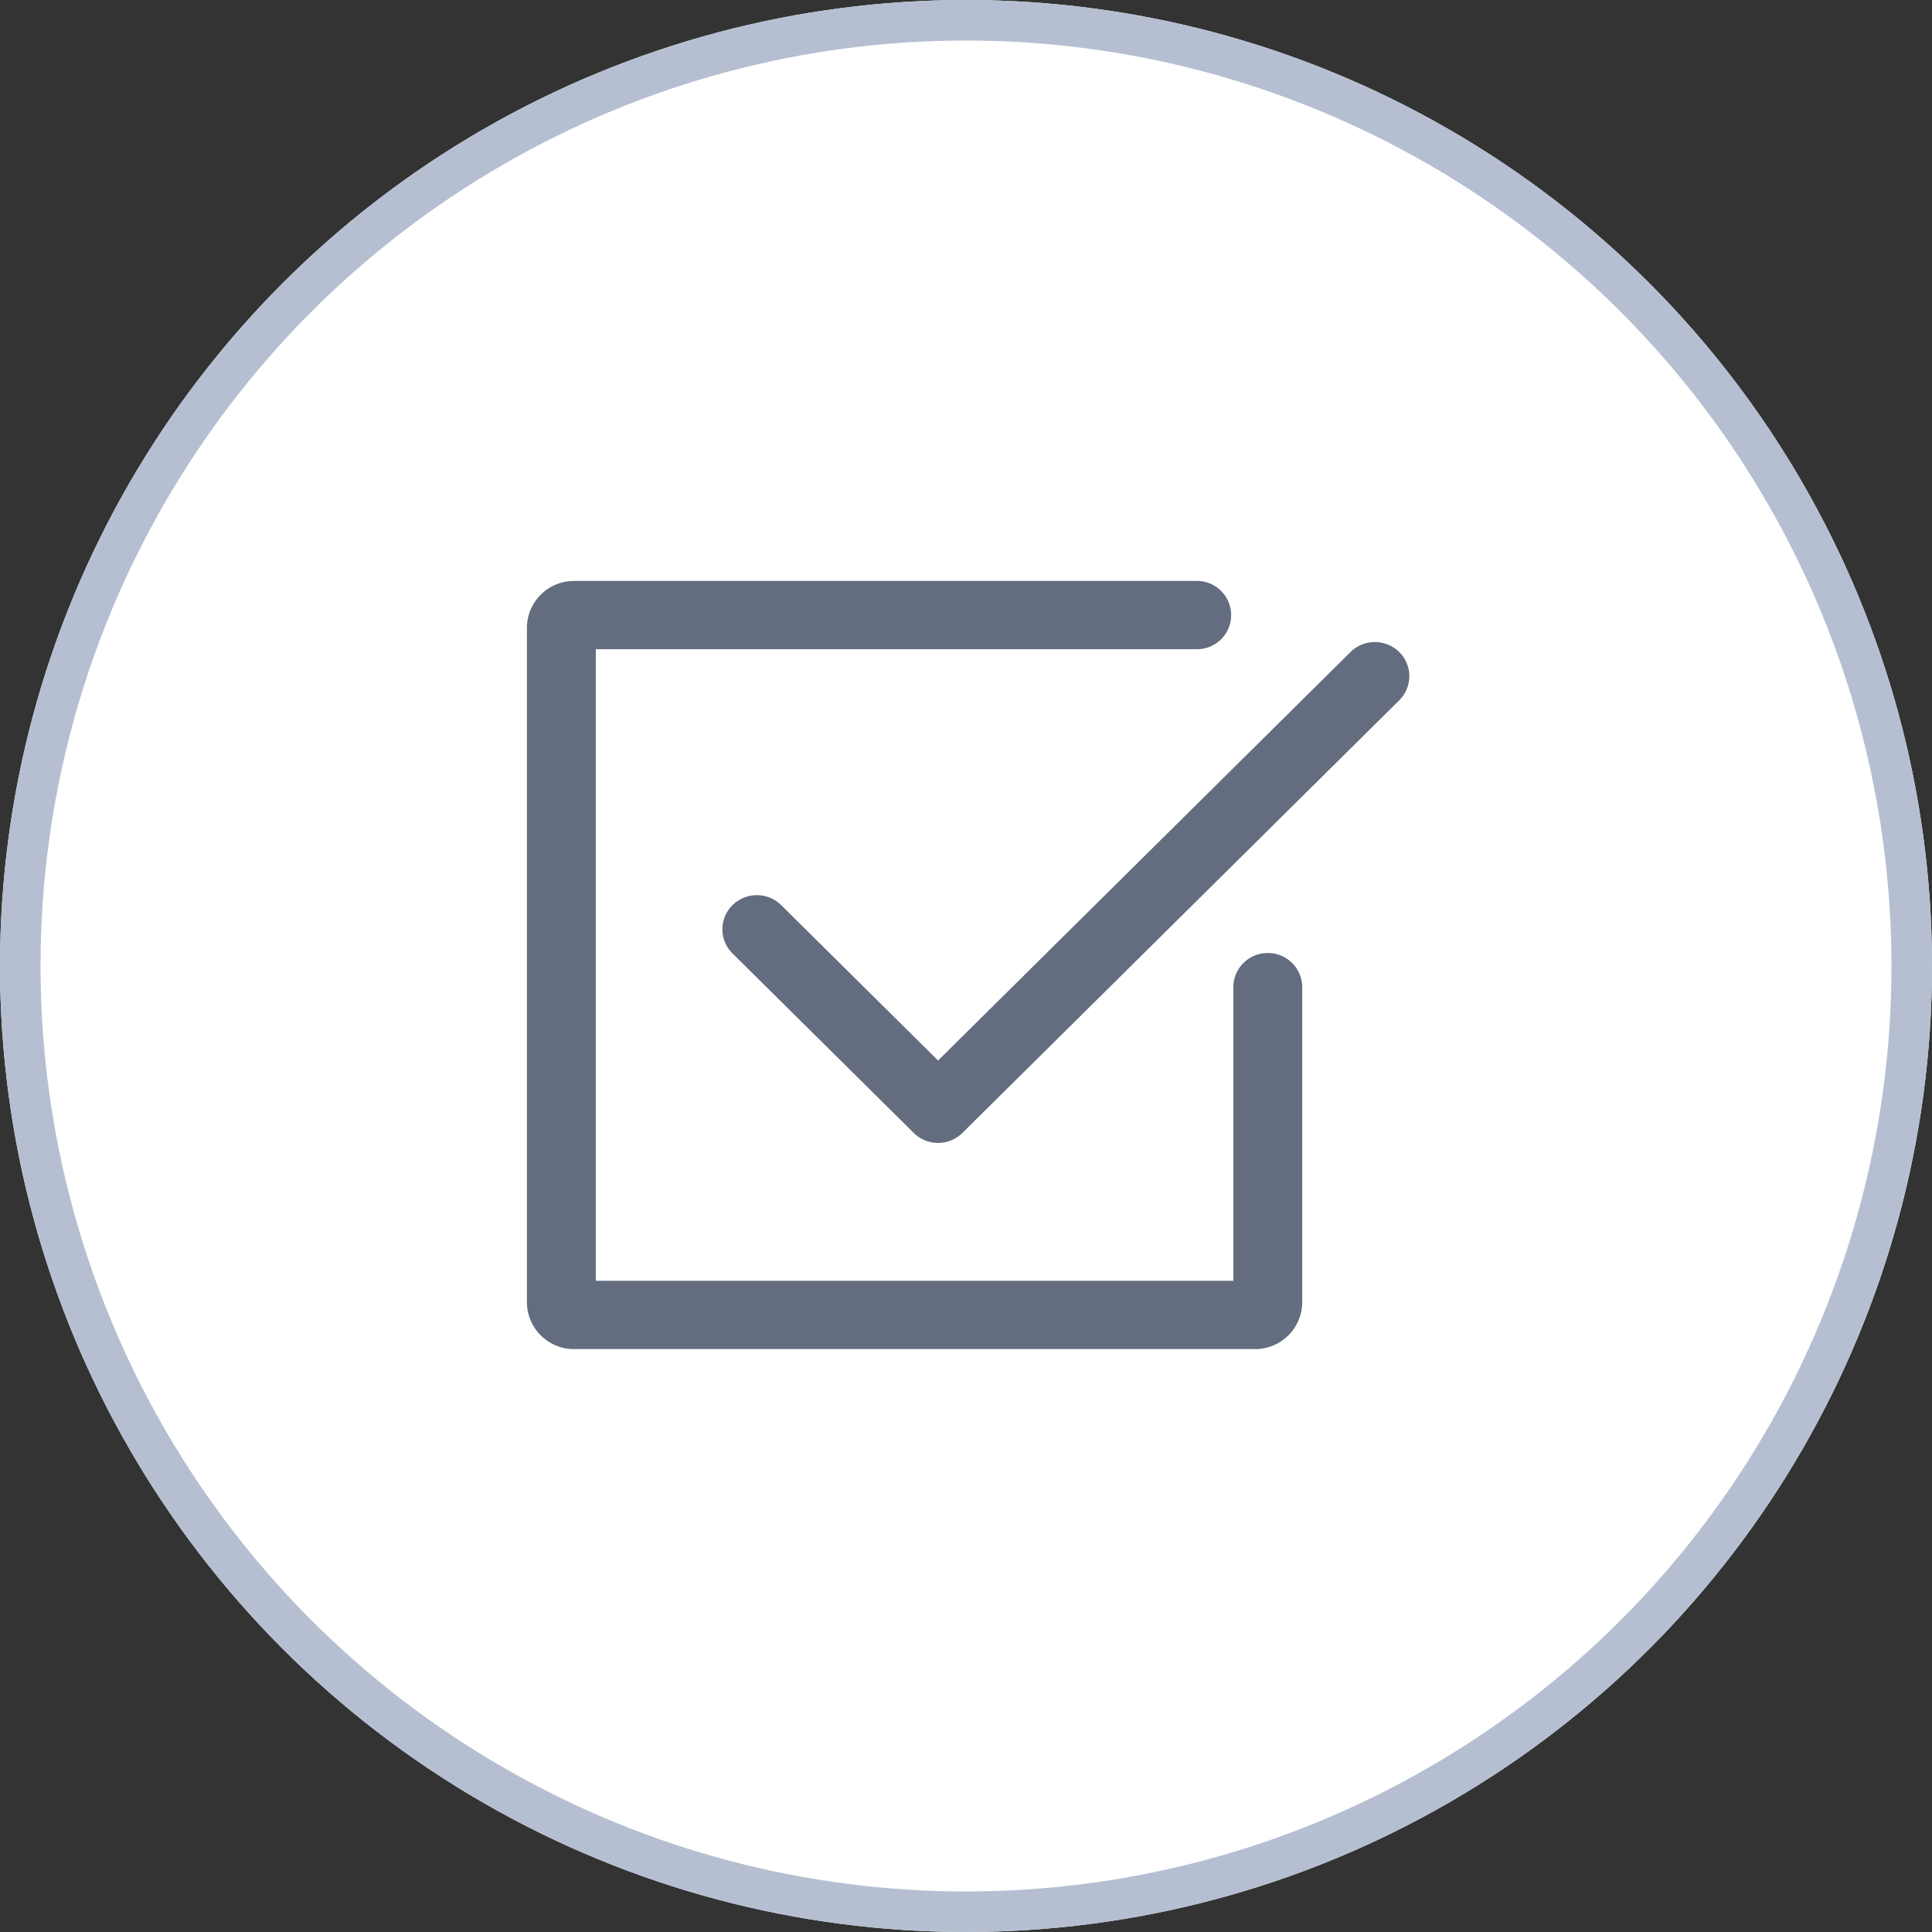 <svg xmlns="http://www.w3.org/2000/svg" width="143" height="143" viewBox="0 0 143 143"><rect x="0" y="0" width="143" height="143" fill="#333333" stroke="none"/><defs><style>.a{fill:#fff;stroke:#b5bfd1;stroke-width:3px;}.b{fill:#636d7f;}.c{stroke:none;}.d{fill:none;}</style></defs><g transform="translate(-160 -1761)"><g class="a" transform="translate(160 1761)"><circle class="c" cx="71.5" cy="71.5" r="71.5"/><circle class="d" cx="71.5" cy="71.5" r="70"/></g><g transform="translate(142.215 1151.053)"><path class="b" d="M111.7,655.194a2.564,2.564,0,0,0-3.605,0L77.569,685.427l-11.611-11.5a2.569,2.569,0,0,0-3.605,0,2.511,2.511,0,0,0,0,3.575l13.416,13.287a2.563,2.563,0,0,0,3.6,0l0,0L111.7,658.769a2.511,2.511,0,0,0,.006-3.572l0,0" transform="translate(9.649 3.015)"/><path class="b" d="M111.621,680.487a2.537,2.537,0,0,0-2.549,2.525v21.734H61.885V658h44.5a2.526,2.526,0,1,0,0-5.052H60.276a3.48,3.48,0,0,0-3.491,3.458v49.934a3.482,3.482,0,0,0,3.491,3.461h50.405a3.482,3.482,0,0,0,3.491-3.461V683.011a2.537,2.537,0,0,0-2.549-2.525Z" transform="translate(0 0)"/></g></g></svg>